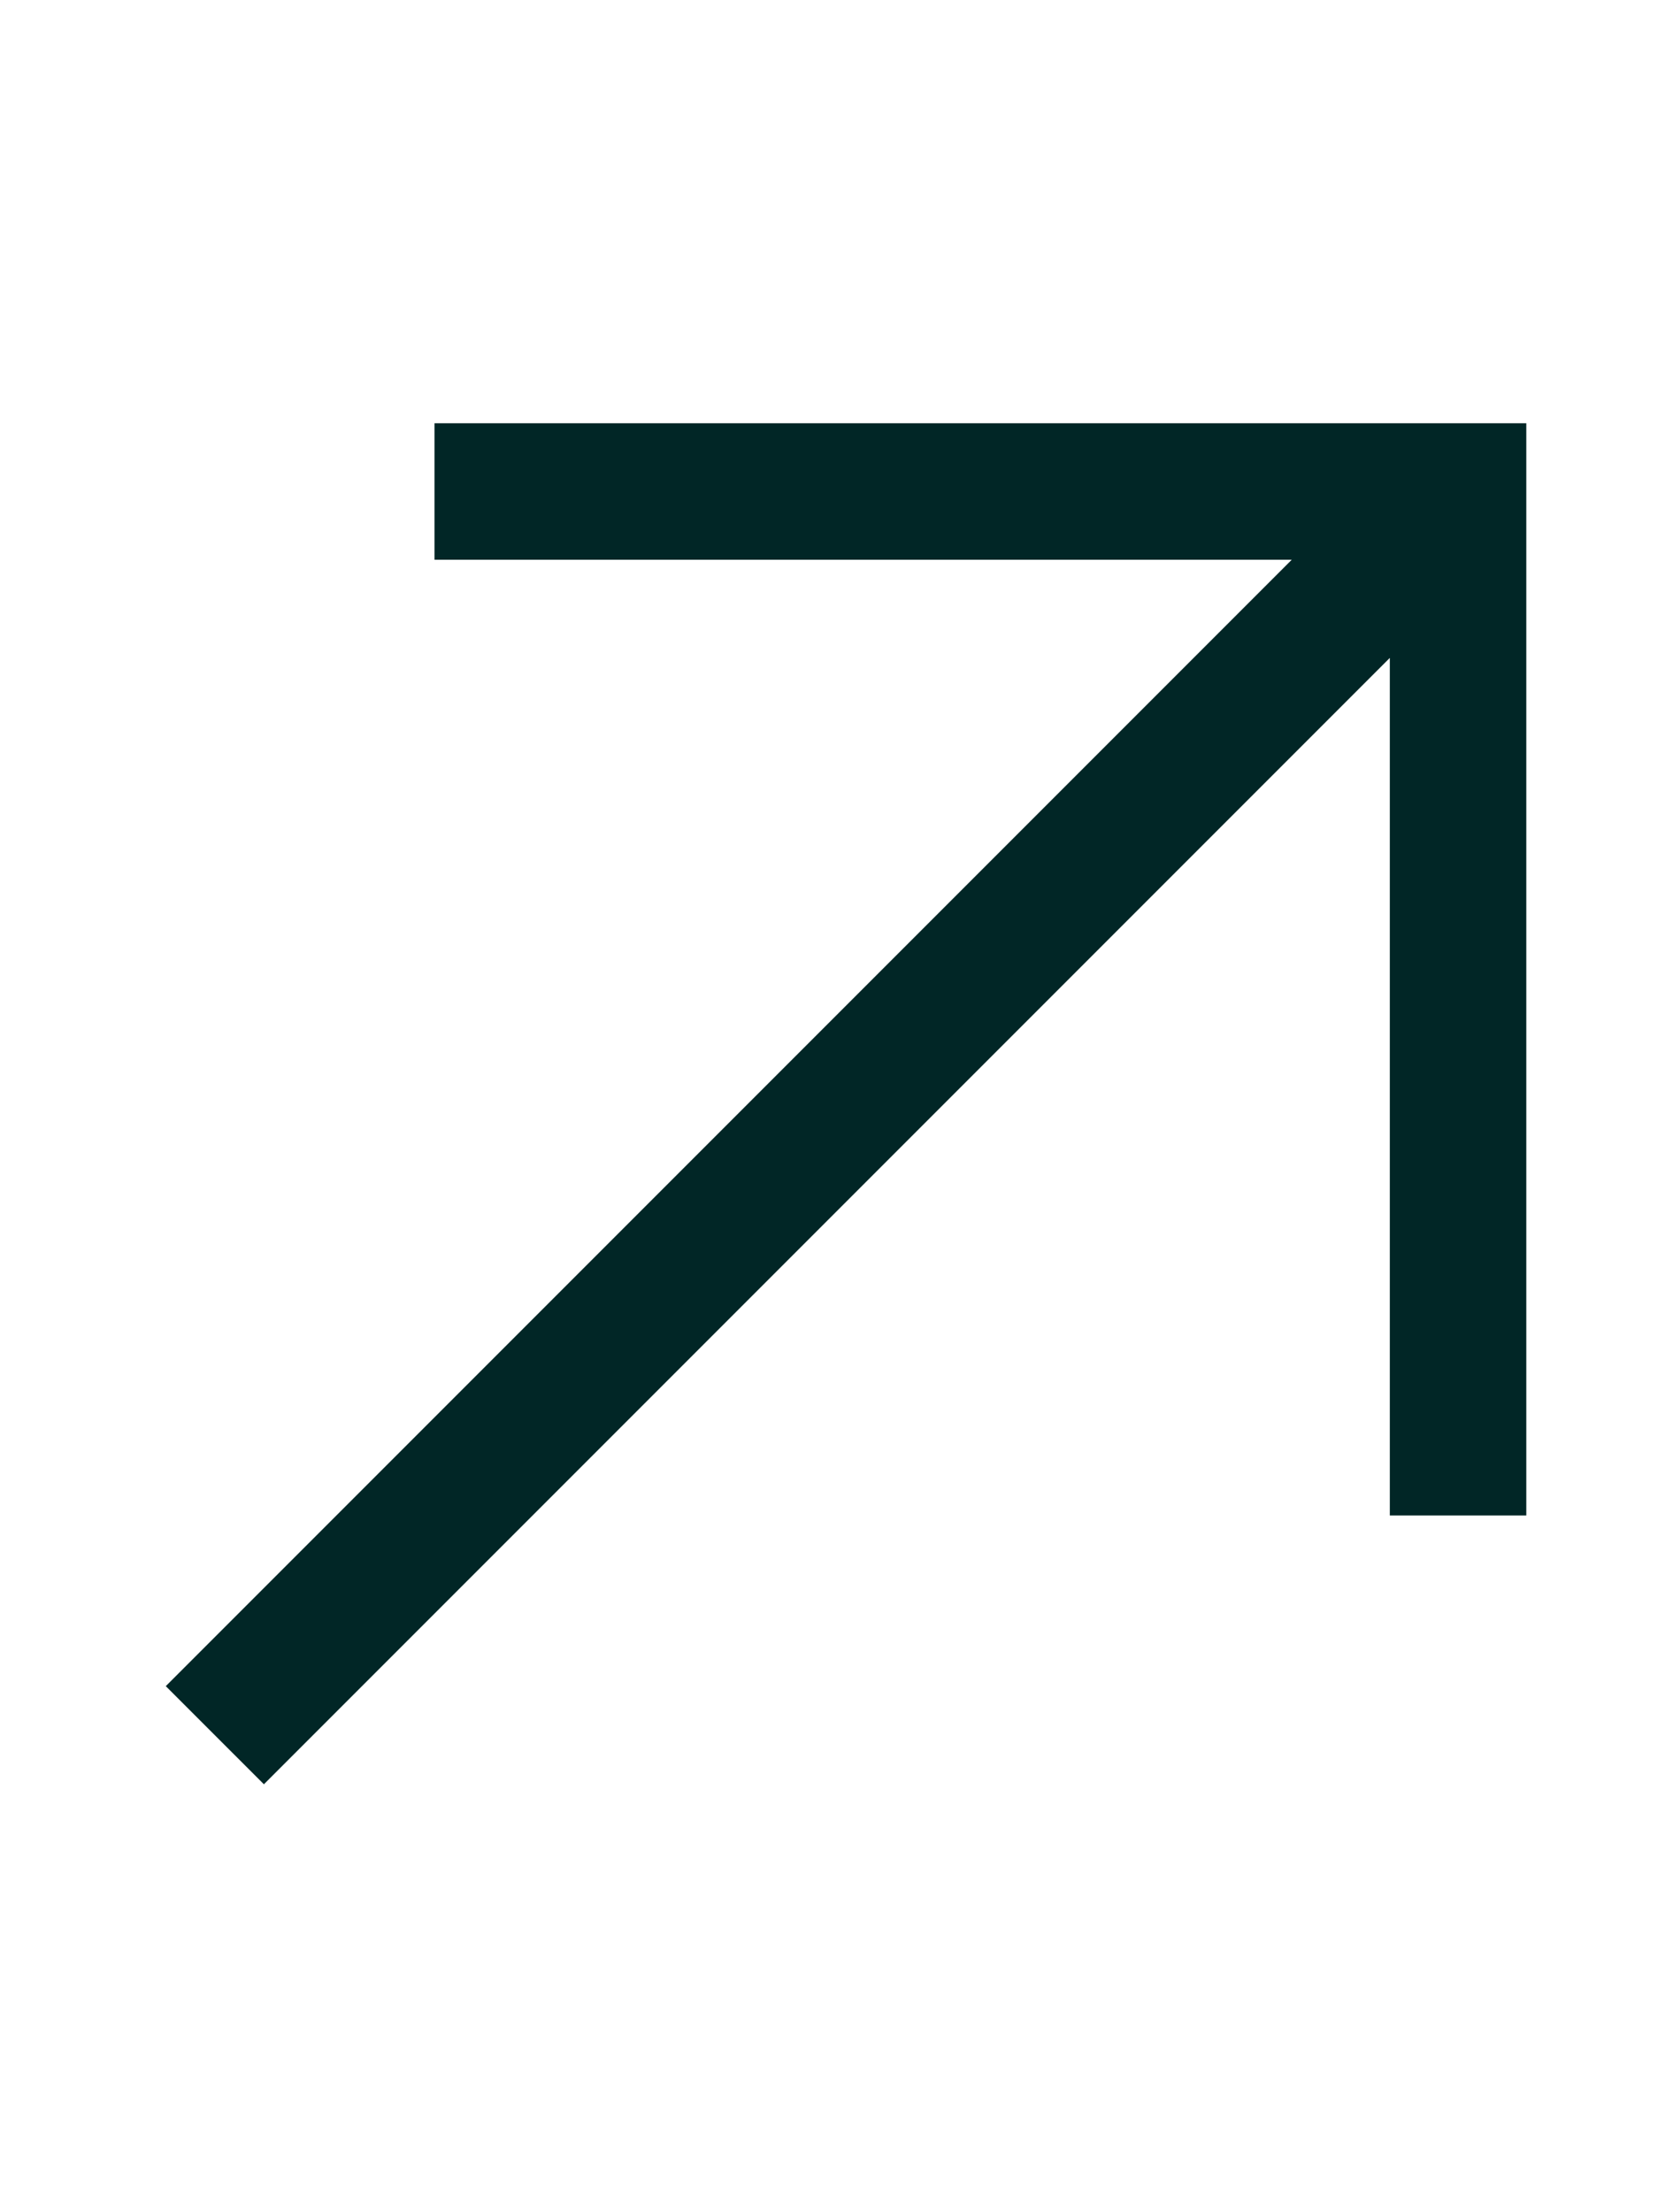 <?xml version="1.0" encoding="UTF-8"?>
<svg xmlns="http://www.w3.org/2000/svg" width="61" height="81" viewBox="0 0 61 81" fill="none">
  <path d="M53.418 15.5H55.918V18V53V55.5H50.918V53V24.094L11.387 63.625L9.668 65.344L6.074 61.75L7.793 60.031L47.324 20.5H18.418H15.918V15.5H18.418H53.418Z" fill="#012626"></path>
</svg>
